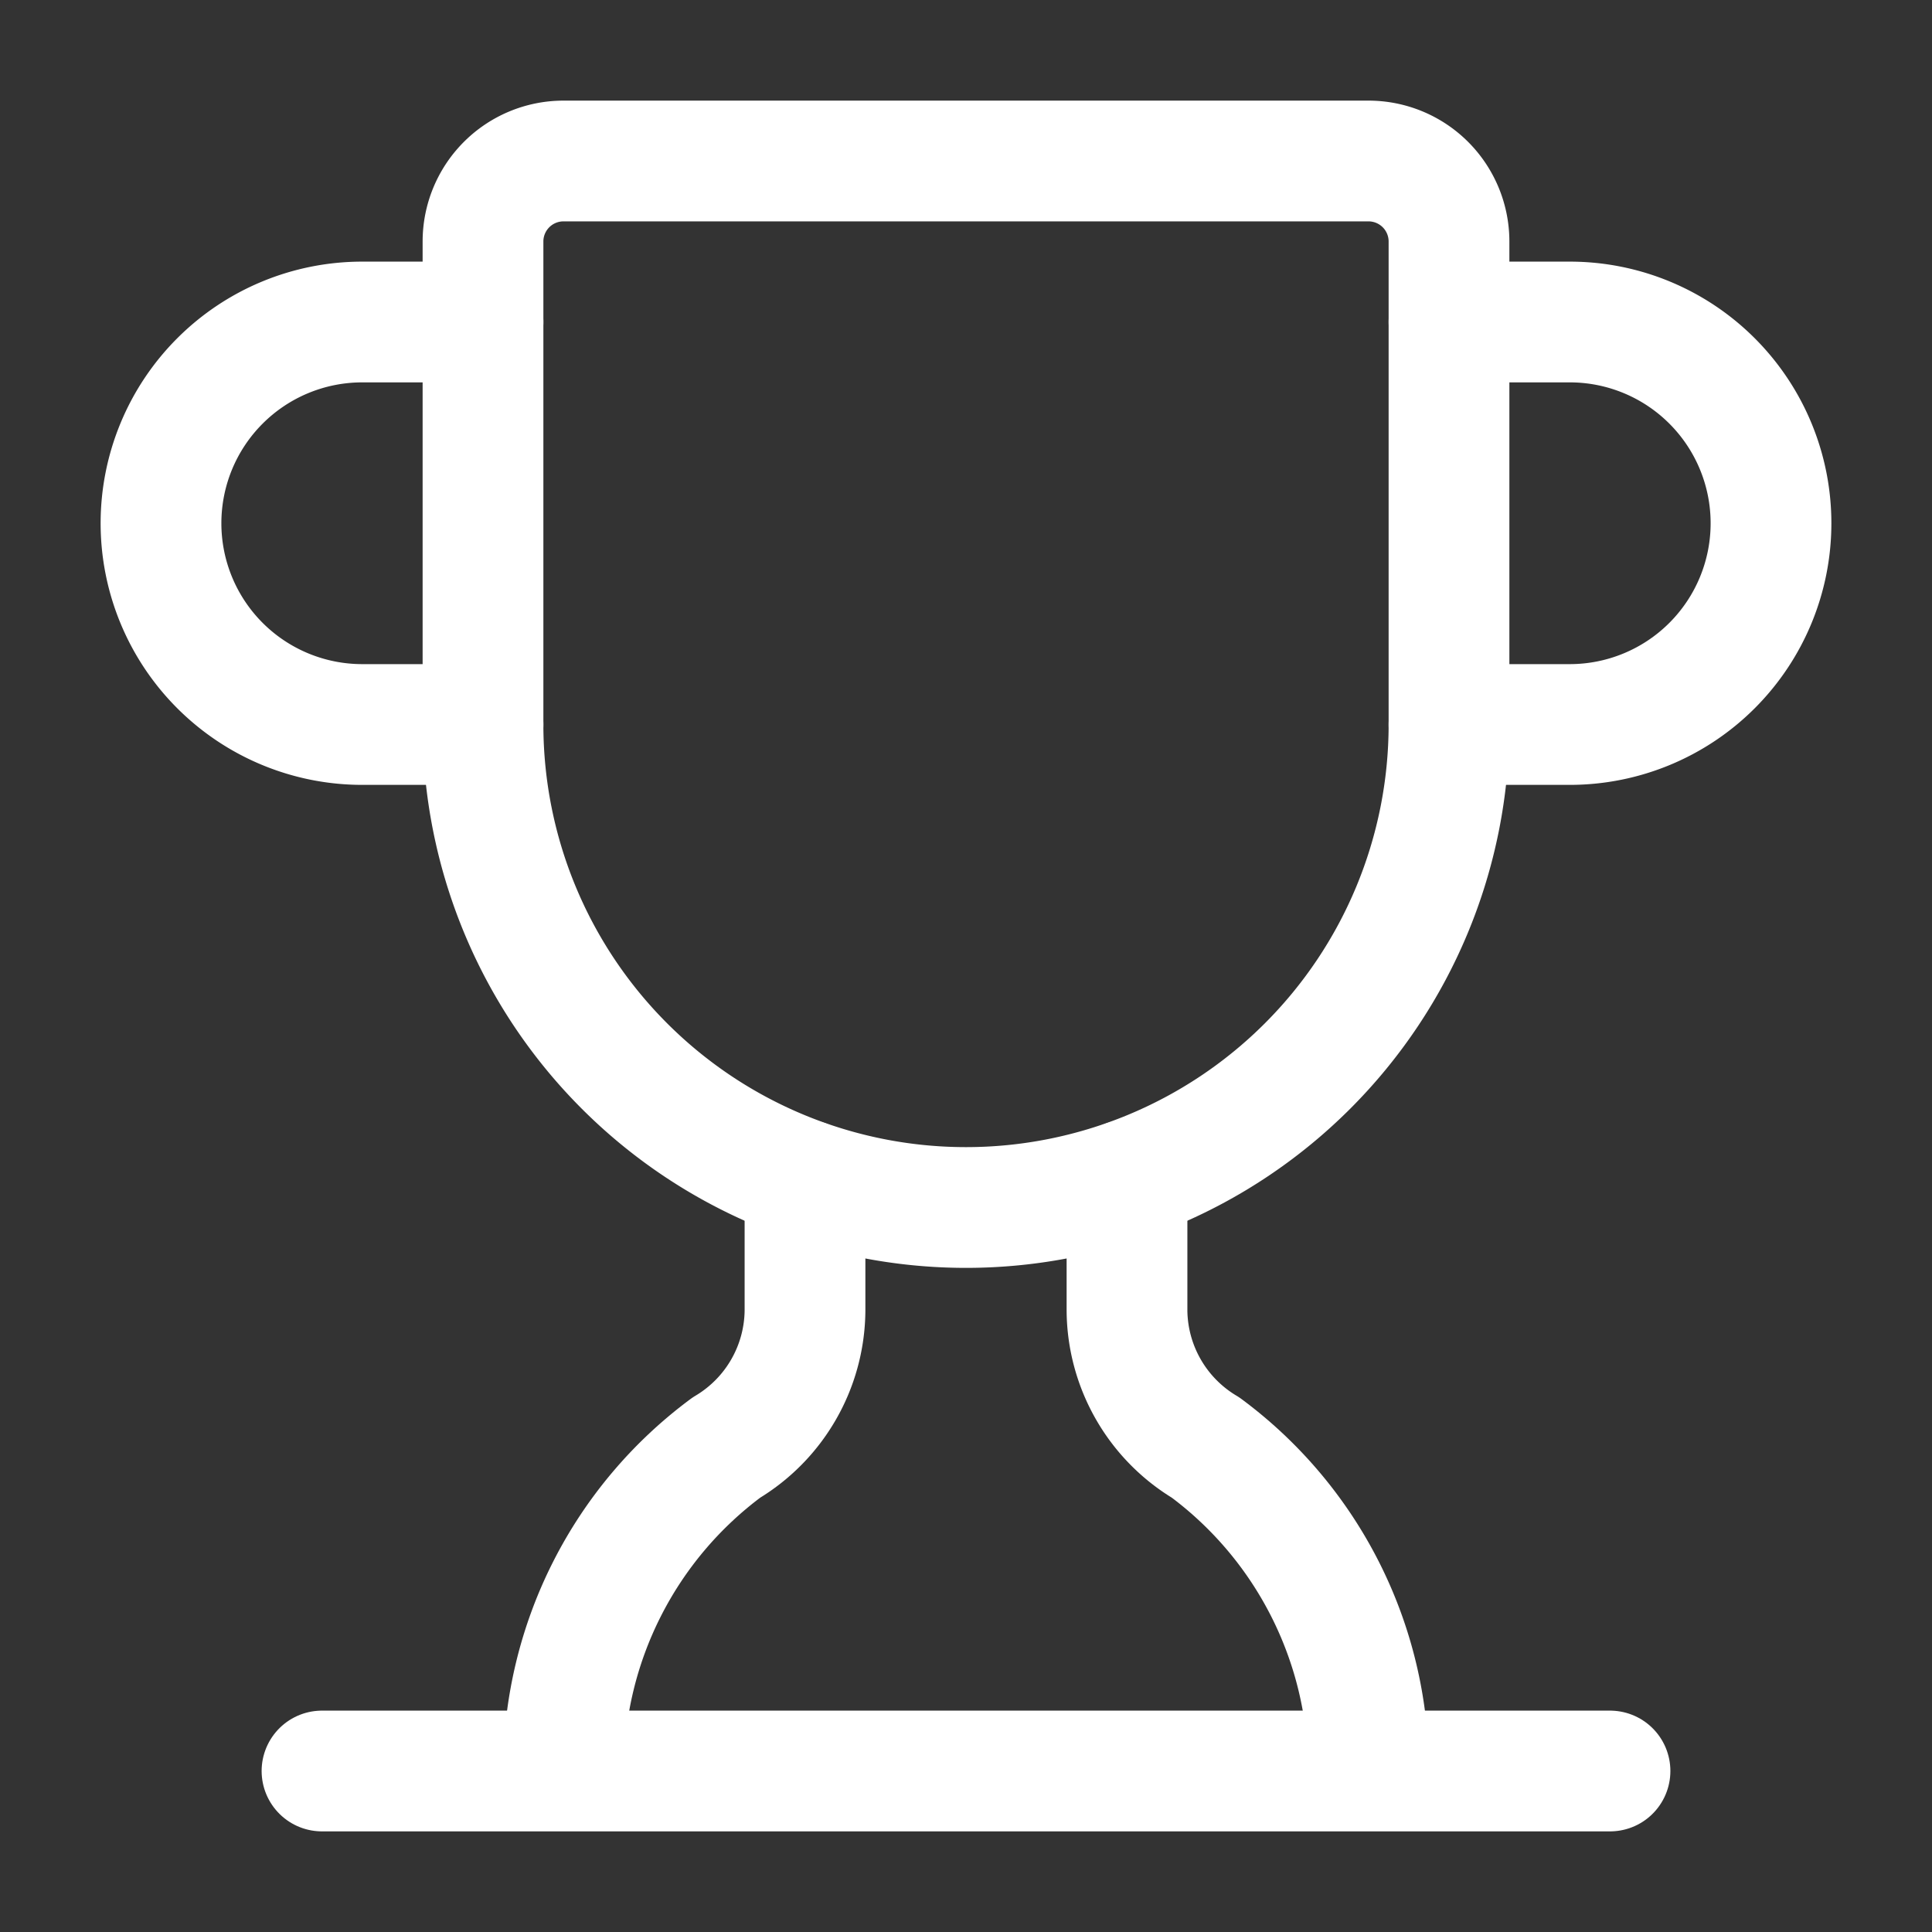 <svg xmlns="http://www.w3.org/2000/svg" width="16" height="16" viewBox="0 0 24 24" fill="none" stroke="#ffffff" stroke-width="1.5" stroke-linecap="round" stroke-linejoin="round" class="lucide lucide-trophy-icon lucide-trophy"><rect x="0" y="0" width="24" height="24" fill="#333333" stroke="none"/><path d="M10 14.66v1.626a2 2 0 0 1-.976 1.696A5 5 0 0 0 7 21.978"/><path d="M14 14.66v1.626a2 2 0 0 0 .976 1.696A5 5 0 0 1 17 21.978"/><path d="M18 9h1.5a1 1 0 0 0 0-5H18"/><path d="M4 22h16"/><path d="M6 9a6 6 0 0 0 12 0V3a1 1 0 0 0-1-1H7a1 1 0 0 0-1 1z"/><path d="M6 9H4.5a1 1 0 0 1 0-5H6"/></svg>
